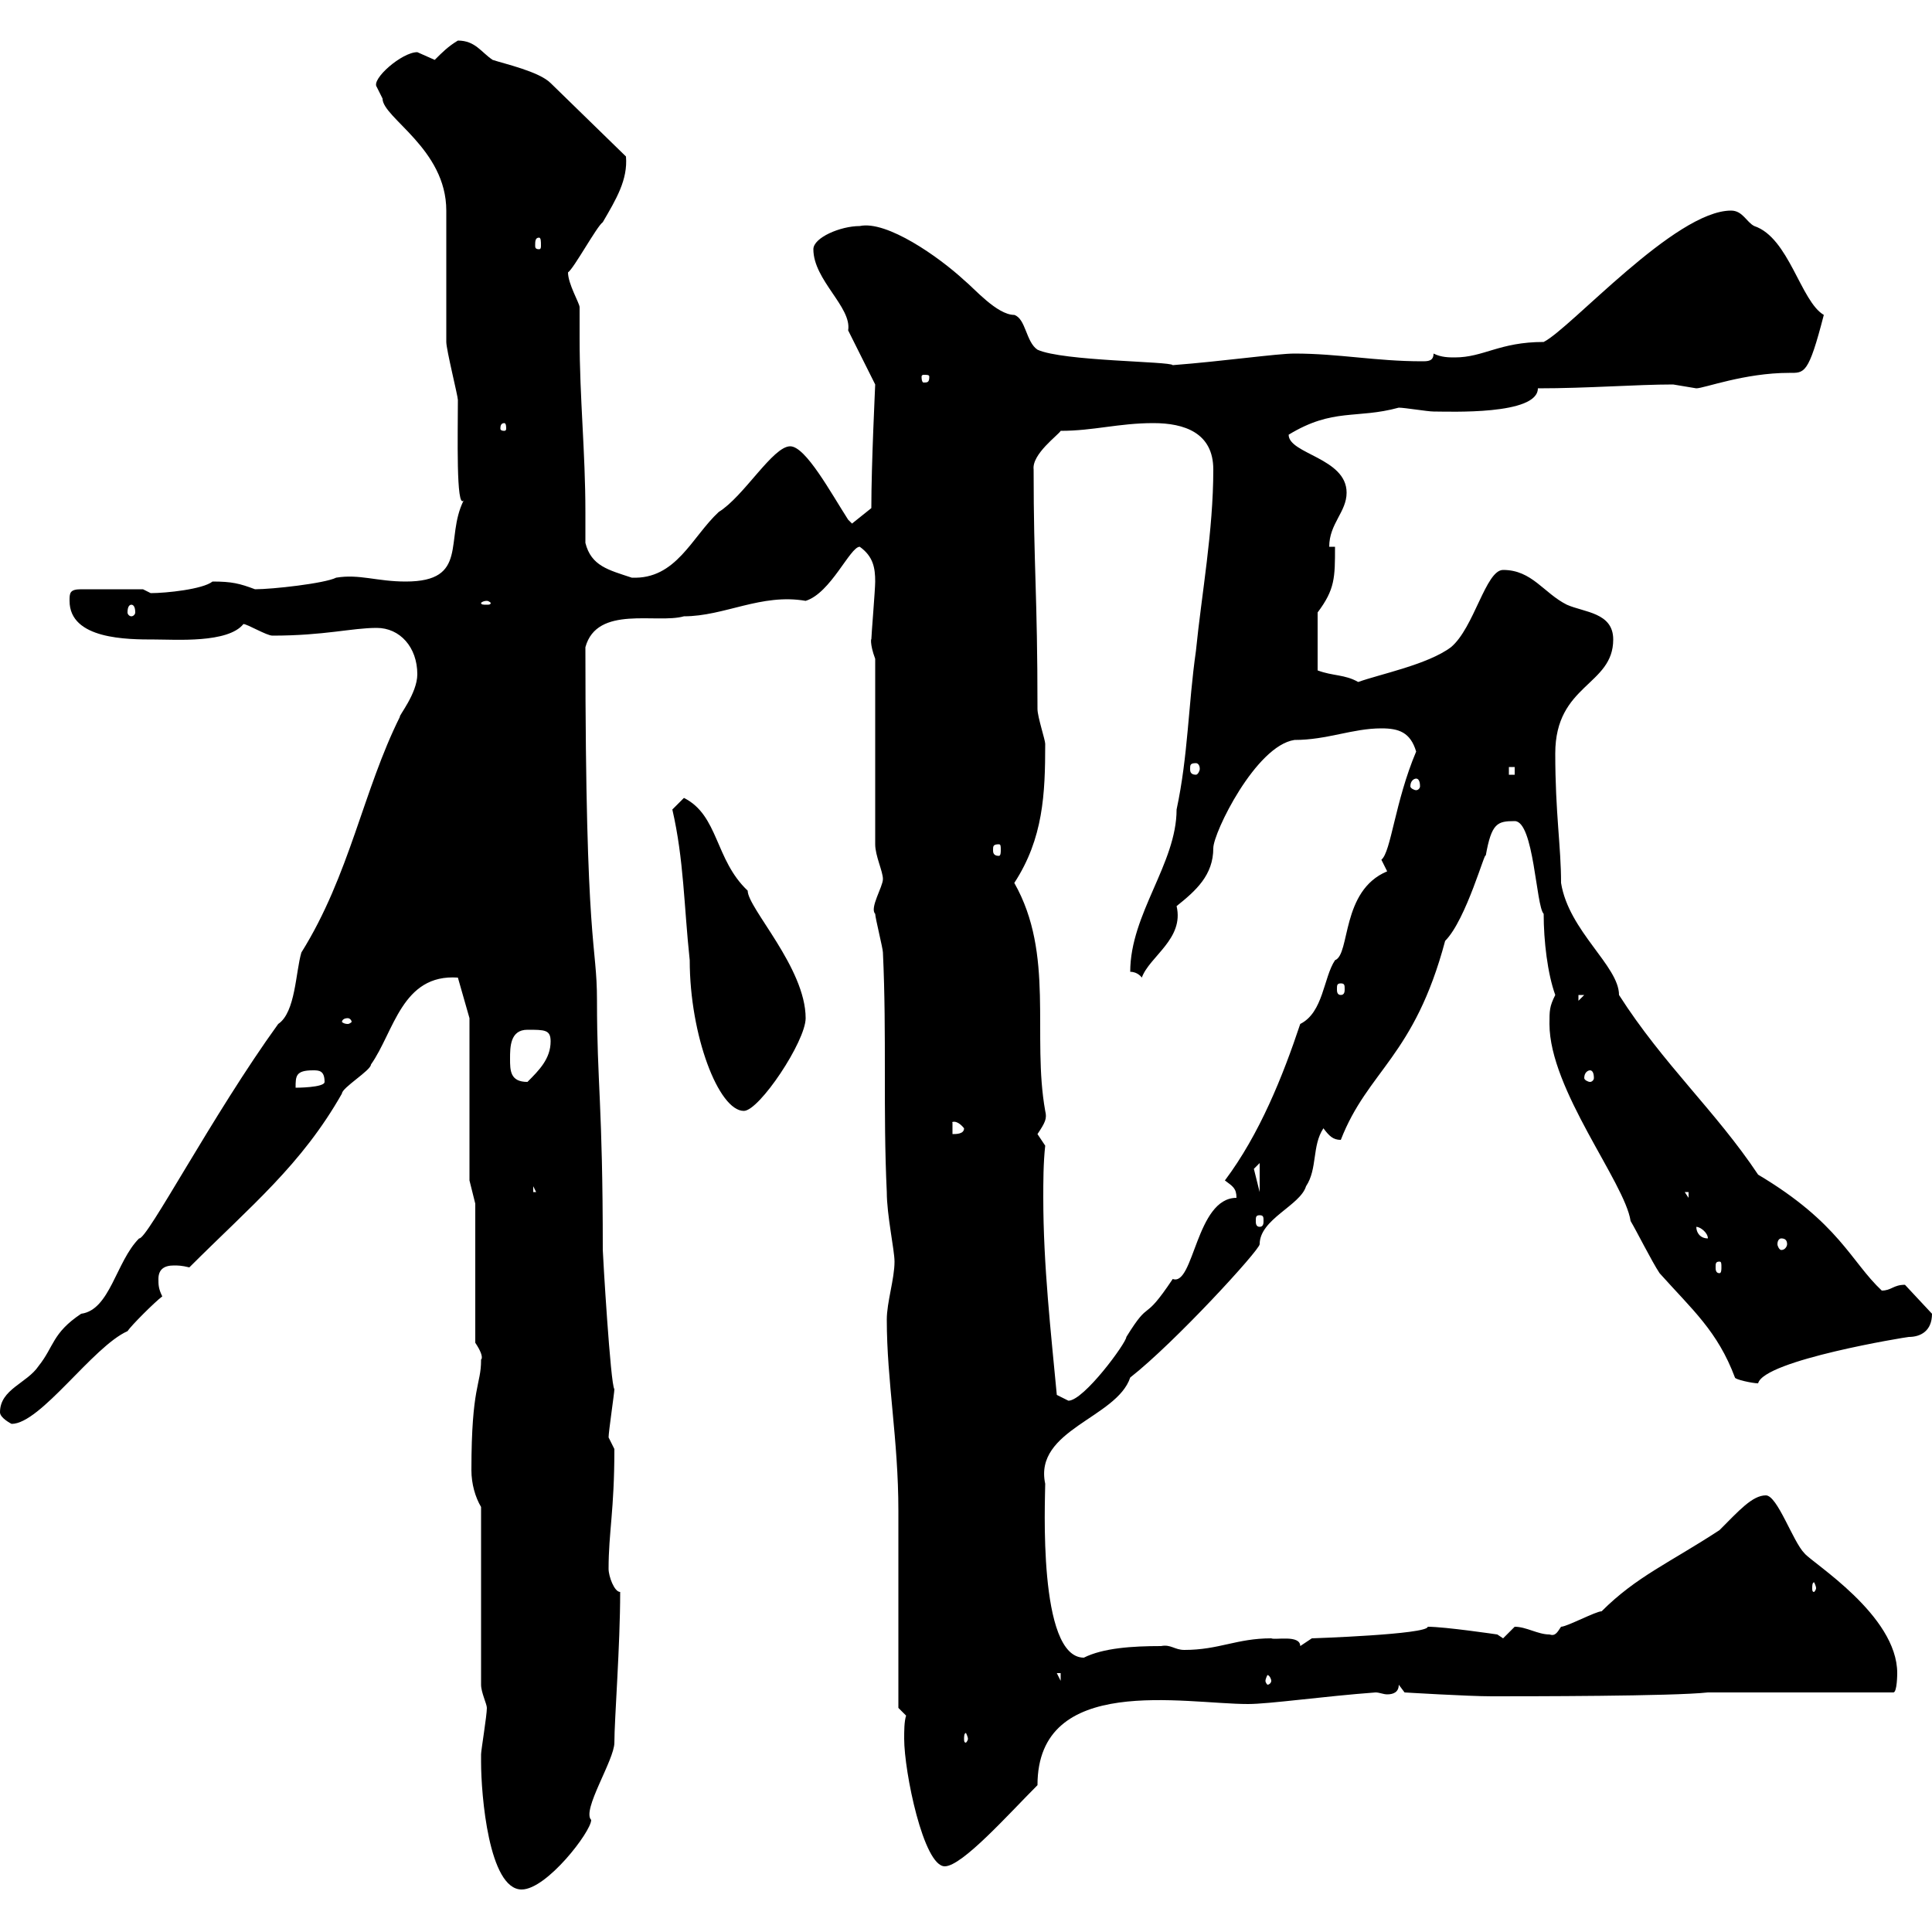 <svg xmlns="http://www.w3.org/2000/svg" xmlns:xlink="http://www.w3.org/1999/xlink" width="300" height="300"><path d="M74.70 273.60C74.70 278.70 75.90 293.40 81 293.40C84.90 293.40 91.80 284.40 91.80 282.60C90.30 281.10 95.40 273.30 95.40 270.60C95.40 267 96.30 255.60 96.30 247.20C95.40 247.20 94.50 244.80 94.50 243.60C94.50 237.90 95.40 234.60 95.40 225C95.40 225 94.50 223.20 94.50 223.20C94.50 222.30 95.40 216.30 95.40 215.70C94.80 215.10 93.60 194.70 93.60 194.10C93.60 171.30 92.70 168.30 92.70 155.40C92.70 146.10 90.90 148.20 90.90 100.50C92.70 93.90 102 96.90 106.20 95.70C112.50 95.70 118.20 92.10 125.10 93.30C129 92.10 132 84.90 133.50 84.90C135.60 86.40 135.90 88.20 135.90 90.30C135.90 91.50 135.30 98.70 135.30 99.30C135.30 99 135 99.90 135.90 102.30L135.90 131.10C135.90 132.90 137.10 135.30 137.10 136.50C137.10 137.70 135 141 135.90 141.90C135.90 142.50 137.10 147.30 137.10 147.90C137.70 160.80 137.10 172.50 137.70 185.10C137.70 188.70 138.90 194.10 138.90 195.90C138.90 198.60 137.70 202.20 137.70 204.90C137.70 214.50 139.50 223.50 139.50 234.60C139.50 239.40 139.50 261 139.50 265.20L140.70 266.40C140.40 267.30 140.40 268.80 140.40 270C140.40 275.10 143.40 289.80 146.70 289.80C149.40 289.80 156.60 281.70 161.10 277.20C161.10 259.80 183.90 264.60 193.80 264.60C197.10 264.60 205.50 263.40 213.60 262.80C214.20 262.80 214.80 263.10 215.40 263.10C216.30 263.10 217.20 262.80 217.20 261.60L218.10 262.80C218.10 262.80 228 263.40 231.60 263.40C237 263.40 259.80 263.40 265.20 262.80L294 262.80C294.60 262.80 294.60 259.80 294.60 259.80C294.60 250.80 281.40 242.70 280.20 241.20C278.40 239.40 276 232.20 274.20 232.20C272.10 232.20 270 234.60 267 237.60C259.20 242.70 254.10 244.80 248.70 250.20C247.80 250.20 243.30 252.60 242.40 252.60C241.80 253.50 241.50 254.10 240.60 253.80C238.80 253.80 237 252.60 235.20 252.60C235.20 252.60 233.40 254.40 233.40 254.40L232.50 253.80C232.50 253.80 224.40 252.60 221.70 252.60C221.70 253.80 203.70 254.40 203.70 254.40C203.70 254.40 201.90 255.60 201.90 255.60C201.90 253.80 198 254.70 197.40 254.40C192 254.40 189.30 256.20 183.90 256.20C182.40 256.20 181.80 255.30 180.30 255.60C175.80 255.60 171.30 255.90 168.30 257.40C161.10 257.40 162.30 232.80 162.30 230.40C160.50 222 173.40 220.20 175.50 213.90C182.40 208.50 195.60 194.10 195.60 193.20C195.60 189.30 201.90 187.20 202.80 184.20C204.60 181.50 203.70 177.90 205.50 175.20C206.40 176.40 207 177 208.20 177C212.40 166.20 219.60 164.10 224.40 146.10C227.70 142.80 230.70 131.70 230.70 132.90C231.60 127.80 232.50 127.50 235.20 127.50C238.20 127.50 238.50 140.70 239.70 141.90C239.70 146.10 240.30 151.20 241.50 154.50C240.60 156.30 240.60 156.90 240.60 159C240.60 169.20 252.30 183.60 253.20 189.60C254.10 191.10 256.50 195.90 257.70 197.70C262.80 203.40 266.70 206.70 269.40 213.90C269.40 214.20 272.10 214.80 273 214.80C273.90 211.20 296.10 207.60 296.40 207.60C298.20 207.60 300 206.70 300 204L295.80 199.50C294 199.50 293.70 200.40 292.20 200.40C287.40 195.90 285.60 189.90 273 182.40C266.40 172.50 258.30 165.30 251.40 154.50C251.40 150 243.60 144.60 242.40 137.10C242.40 131.40 241.50 126.30 241.50 117C241.50 106.20 250.50 106.50 250.50 99.30C250.50 95.10 246 95.10 243.30 93.90C239.70 92.10 237.90 88.50 233.40 88.50C230.70 88.50 228.90 97.50 225.30 100.50C221.70 103.20 214.20 104.70 210.90 105.90C208.80 104.70 207 105 204.60 104.10L204.60 95.10C207.30 91.50 207.30 89.70 207.30 84.90L206.40 84.90C206.40 81.30 209.10 79.50 209.10 76.50C209.10 71.10 200.10 70.50 200.10 67.50C207 63.30 210.60 65.10 217.20 63.30C218.10 63.30 221.70 63.90 222.60 63.90C225 63.90 238.80 64.50 238.80 60.30C246.60 60.30 254.10 59.70 259.80 59.70C259.80 59.70 263.40 60.30 263.40 60.30C264.60 60.30 270.90 57.90 277.80 57.90C280.20 57.90 280.80 58.20 283.20 48.90C279.60 46.80 277.80 36.90 272.40 35.10C271.20 34.50 270.60 32.70 268.80 32.70C260.10 32.70 243.90 51 239.70 53.10C232.80 53.10 230.40 55.50 225.90 55.50C225 55.50 223.80 55.50 222.60 54.90C222.60 56.10 221.70 56.10 220.80 56.10C213.60 56.10 207.90 54.90 201 54.90C198.30 54.90 189.90 56.10 182.10 56.70C181.80 56.10 165 56.10 161.10 54.30C159.30 53.10 159.30 49.50 157.50 48.90C154.80 48.90 151.20 44.70 149.70 43.50C145.80 39.90 137.70 34.20 133.50 35.10C130.50 35.10 126.30 36.90 126.30 38.70C126.30 43.50 132.30 47.70 131.70 51.30C132.30 52.50 135.30 58.50 135.90 59.70C135.90 60 135.30 72 135.30 78.90L132.30 81.30C132.30 81.30 131.70 80.70 131.70 80.70C129 76.50 125.10 69.30 122.70 69.30C120 69.30 115.50 77.10 111.60 79.50C107.40 83.40 105 90 98.10 89.70C94.50 88.50 91.80 87.90 90.90 84.30C90.90 82.80 90.90 81 90.90 79.50C90.90 70.20 90 61.80 90 52.50C90 51 90 49.50 90 47.70C90 47.10 88.20 44.10 88.20 42.30C89.10 41.70 92.70 35.10 93.60 34.50C95.70 30.90 97.50 27.90 97.20 24.30L85.50 12.90C83.70 11.10 78.30 9.90 76.50 9.30C74.70 8.10 73.80 6.30 71.10 6.30C69.60 7.20 68.70 8.10 67.50 9.30C67.50 9.30 64.80 8.10 64.80 8.10C62.40 8.10 57.60 12.30 58.50 13.50C58.50 13.50 59.40 15.30 59.40 15.30C59.40 18.30 69.30 23.10 69.30 32.70C69.30 34.50 69.30 51.30 69.30 53.10C69.30 54.30 71.10 61.50 71.10 62.10C71.10 67.20 70.80 79.20 72 77.70C69 83.70 72.90 90.30 63 90.30C58.50 90.30 55.80 89.10 52.20 89.70C50.40 90.60 42.30 91.50 39.60 91.50C37.20 90.60 36 90.30 33 90.30C31.50 91.50 25.80 92.10 23.40 92.10C23.40 92.10 22.20 91.50 22.20 91.50L12.60 91.50C10.80 91.50 10.80 92.10 10.80 93.30C10.80 99.30 19.80 99.30 24 99.30C27.30 99.30 35.40 99.90 37.80 96.90C38.40 96.90 41.40 98.70 42.30 98.70C50.40 98.70 54.60 97.50 58.50 97.50C62.10 97.50 64.80 100.50 64.80 104.70C64.80 107.70 61.80 111.30 62.10 111.30C56.40 122.70 54.30 135.90 46.80 147.90C45.90 150.90 45.90 157.20 43.20 159C33 173.10 22.80 192.60 21.60 192.30C18 195.90 17.10 203.40 12.60 204C8.10 207 8.40 209.10 6 212.10C4.20 214.80 0 215.70 0 219.30C0 220.20 1.80 221.10 1.80 221.10C6.30 221.10 14.40 209.10 19.80 206.70C20.40 205.80 24 202.20 25.20 201.30C24.60 200.10 24.60 199.50 24.60 198.60C24.60 197.10 25.50 196.50 27 196.50C27.60 196.50 28.20 196.50 29.40 196.80C39 187.20 46.80 180.90 53.10 169.80C53.10 168.90 57.60 166.20 57.60 165.30C61.20 160.20 62.40 151.20 71.10 151.80L72.90 158.10L72.90 183.30L73.80 186.90L73.80 208.50C75.60 211.20 74.40 211.20 74.70 211.20C74.70 215.10 73.20 215.10 73.20 228.30C73.20 230.40 73.80 232.50 74.70 234L74.70 261.60C74.70 262.80 75.60 264.60 75.60 265.20C75.60 266.40 74.70 271.80 74.70 272.40C74.70 272.40 74.70 273.60 74.70 273.60ZM150.30 270C150.30 270.30 150 270.60 150 270.60C149.70 270.60 149.70 270.30 149.70 270C149.70 269.70 149.70 269.10 150 269.10C150 269.10 150.30 269.70 150.30 270ZM164.10 259.80L164.70 259.80L164.70 261ZM197.40 261C197.40 261.30 197.10 261.60 196.80 261.60C196.80 261.60 196.50 261.30 196.50 261C196.50 260.70 196.80 260.10 196.80 260.10C197.10 260.10 197.40 260.70 197.40 261ZM282 246.60C282 246.90 281.70 247.20 281.70 247.20C281.40 247.20 281.40 246.90 281.40 246.60C281.40 246.30 281.40 245.70 281.70 245.70C281.70 245.70 282 246.30 282 246.60ZM164.10 216.60C163.20 207 162 196.50 162 186C162 183.60 162 180.60 162.30 177.90C162.30 177.90 161.10 176.10 161.10 176.10C162.30 174.30 162.60 173.70 162.30 172.50C160.20 160.80 163.80 148.20 157.50 137.10C162 130.20 162.30 123.30 162.30 115.50C162.30 114.90 161.10 111.30 161.10 110.10C161.10 92.10 160.50 88.20 160.50 72.90C160.20 70.50 164.40 67.50 164.70 66.90C169.80 66.90 173.70 65.70 179.10 65.70C183.90 65.70 188.40 67.20 188.40 72.90C188.40 82.50 186.60 92.10 185.70 101.10C184.50 109.50 184.50 117.30 182.70 125.70C182.70 134.10 175.50 141.90 175.50 150.90C176.70 150.90 177.30 151.80 177.30 151.80C178.50 148.50 183.90 145.80 182.70 140.70C185.70 138.30 188.40 135.90 188.40 131.70C188.40 129.30 195 115.80 201 114.90C206.10 114.90 210 113.10 214.50 113.10C217.20 113.10 219 113.70 219.90 116.70C216.60 124.50 216 132.30 214.50 133.50C214.50 133.50 215.40 135.30 215.40 135.30C208.20 138.30 209.70 148.20 207.30 149.10C205.50 151.80 205.50 157.20 201.90 159C199.20 167.10 195.60 176.10 190.20 183.30C191.40 184.20 192 184.50 192 186C185.70 186 185.40 199.80 182.10 198.60C177.30 205.80 178.80 201.30 174.90 207.60C174.90 208.50 168.30 217.50 165.90 217.50C165.90 217.50 164.10 216.60 164.10 216.60ZM267 195.90C267.30 195.90 267.30 196.20 267.30 196.80C267.30 197.10 267.30 197.70 267 197.70C266.40 197.70 266.40 197.10 266.40 196.80C266.40 196.20 266.40 195.90 267 195.90ZM276.60 192.30C277.20 192.30 277.50 192.60 277.50 193.20C277.50 193.50 277.20 194.10 276.60 194.10C276.30 194.10 276 193.50 276 193.20C276 192.60 276.30 192.30 276.60 192.30ZM263.40 190.50C264 190.50 265.20 191.40 265.20 192.30C264 192.30 263.40 191.40 263.40 190.50ZM195.60 188.70C196.20 188.70 196.20 189 196.20 189.60C196.20 189.90 196.20 190.50 195.60 190.50C195 190.50 195 189.90 195 189.60C195 189 195 188.70 195.60 188.70ZM261.60 185.10L262.20 185.10L262.20 186ZM82.80 184.20L83.70 186L83.70 185.10L82.80 185.10ZM195.60 180.60L195.60 185.10L194.70 181.50ZM147.90 174.30C147.60 174.30 148.50 173.70 149.70 175.20C149.70 176.10 148.50 176.10 147.90 176.10ZM104.40 125.70C106.20 133.50 106.20 140.70 107.10 149.10C107.10 160.80 111.60 172.50 115.50 172.50C117.90 172.50 125.10 161.70 125.10 158.10C125.10 150.30 116.10 141 116.10 138.30C111 133.50 111.60 126.60 106.20 123.90ZM48.60 166.20C49.50 166.20 50.40 166.20 50.40 168C50.40 168.90 45.90 168.90 45.90 168.90C45.90 167.10 45.90 166.20 48.60 166.20ZM79.20 164.40C79.20 162.60 79.20 159.90 81.90 159.90C84.60 159.90 85.50 159.90 85.50 161.70C85.50 164.40 83.70 166.20 81.90 168C79.20 168 79.20 166.20 79.20 164.40ZM246.90 166.20C247.20 166.20 247.50 166.50 247.50 167.40C247.50 167.70 247.20 168 246.90 168C246.60 168 246 167.70 246 167.40C246 166.50 246.60 166.20 246.90 166.20ZM54 158.10C54.30 158.10 54.60 158.40 54.60 158.70C54.60 158.70 54.30 159 54 159C53.40 159 53.10 158.70 53.10 158.70C53.10 158.40 53.40 158.10 54 158.10ZM245.10 154.50L246 154.50L245.10 155.40ZM208.20 152.70C208.80 152.70 208.80 153 208.80 153.60C208.80 153.90 208.80 154.50 208.20 154.50C207.60 154.50 207.60 153.90 207.60 153.60C207.60 153 207.60 152.70 208.20 152.70ZM155.10 131.10C155.40 131.10 155.40 131.40 155.40 132C155.40 132.30 155.40 132.90 155.10 132.90C154.20 132.90 154.20 132.30 154.20 132C154.20 131.40 154.20 131.10 155.10 131.10ZM219.90 120.90C220.20 120.90 220.50 121.20 220.50 122.10C220.50 122.40 220.20 122.70 219.90 122.70C219.60 122.70 219 122.40 219 122.10C219 121.20 219.60 120.90 219.90 120.90ZM234.30 119.10L235.20 119.10L235.20 120.30L234.30 120.30ZM185.70 118.50C186 118.50 186.30 118.80 186.30 119.40C186.30 119.70 186 120.30 185.70 120.30C184.80 120.30 184.80 119.70 184.80 119.40C184.80 118.80 184.80 118.50 185.70 118.50ZM20.40 93.90C20.70 93.90 21 94.20 21 95.10C21 95.40 20.70 95.70 20.40 95.70C20.10 95.70 19.80 95.40 19.80 95.10C19.80 94.20 20.10 93.90 20.40 93.90ZM75.60 93.30C75.90 93.30 76.20 93.60 76.20 93.60C76.20 93.90 75.90 93.90 75.60 93.90C75 93.90 74.70 93.90 74.70 93.60C74.70 93.60 75 93.30 75.60 93.30ZM78.30 65.70C78.60 65.70 78.60 66.30 78.60 66.60C78.60 66.60 78.60 66.90 78.30 66.90C77.70 66.90 77.70 66.60 77.70 66.60C77.70 66.30 77.70 65.70 78.30 65.70ZM144.30 58.50C144.30 59.40 144 59.40 143.40 59.40C143.40 59.40 143.10 59.40 143.10 58.50C143.10 58.20 143.40 58.20 143.40 58.20C144 58.20 144.30 58.20 144.30 58.50ZM83.70 36.90C84 36.90 84 37.50 84 38.10C84 38.40 84 38.70 83.70 38.70C83.10 38.70 83.10 38.40 83.10 38.10C83.10 37.50 83.10 36.90 83.70 36.90Z"/></svg>